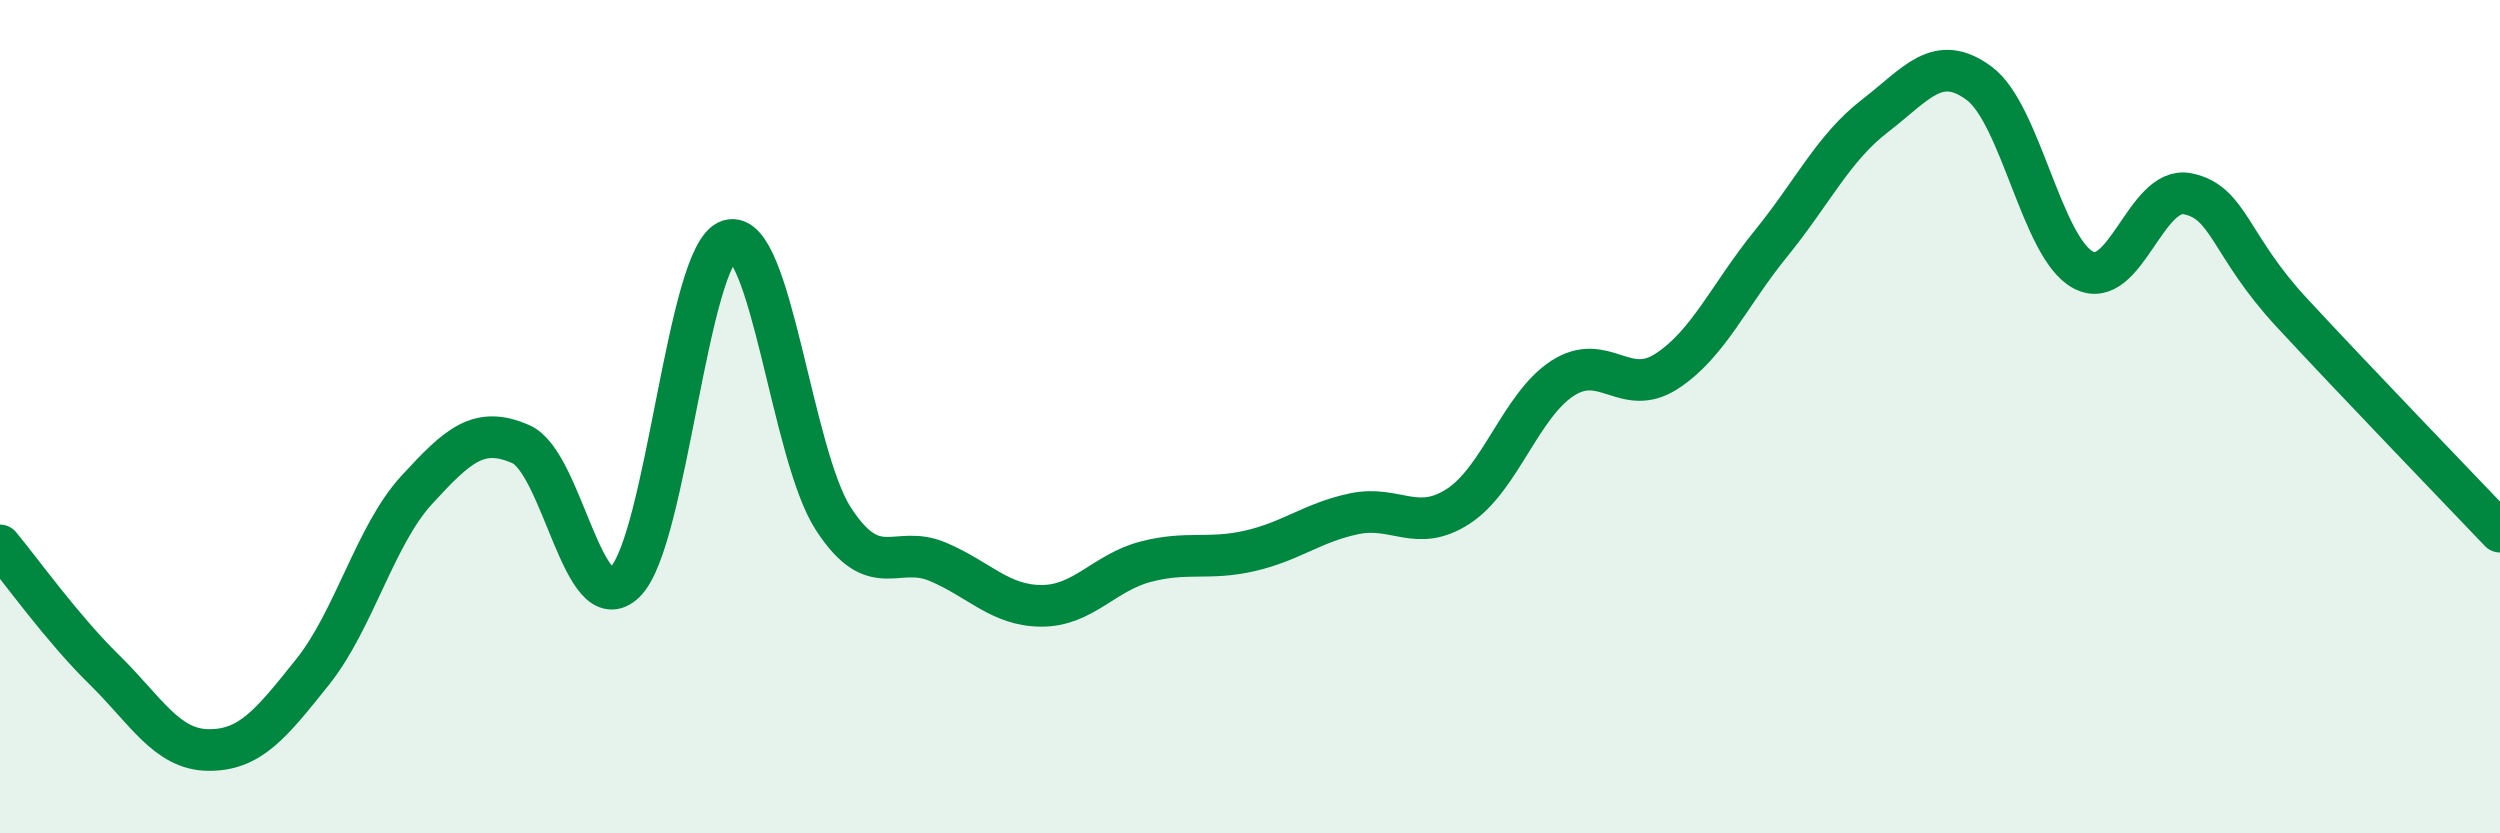 
    <svg width="60" height="20" viewBox="0 0 60 20" xmlns="http://www.w3.org/2000/svg">
      <path
        d="M 0,13.09 C 0.5,13.69 1.5,15.09 2.5,16.07 C 3.5,17.05 4,17.99 5,18 C 6,18.01 6.5,17.38 7.5,16.13 C 8.5,14.88 9,12.85 10,11.76 C 11,10.67 11.5,10.22 12.5,10.66 C 13.5,11.1 14,14.95 15,13.97 C 16,12.99 16.5,6.07 17.5,5.77 C 18.5,5.47 19,10.91 20,12.45 C 21,13.99 21.5,13.06 22.5,13.48 C 23.5,13.9 24,14.54 25,14.54 C 26,14.54 26.5,13.74 27.5,13.48 C 28.5,13.22 29,13.45 30,13.22 C 31,12.99 31.5,12.54 32.5,12.33 C 33.5,12.12 34,12.8 35,12.15 C 36,11.5 36.5,9.73 37.5,9.08 C 38.5,8.43 39,9.56 40,8.91 C 41,8.26 41.5,7.08 42.5,5.85 C 43.5,4.62 44,3.55 45,2.78 C 46,2.01 46.5,1.26 47.5,2 C 48.5,2.74 49,5.95 50,6.48 C 51,7.01 51.5,4.45 52.5,4.65 C 53.5,4.85 53.5,5.88 55,7.5 C 56.5,9.12 59,11.71 60,12.76L60 20L0 20Z"
        fill="#008740"
        opacity="0.1"
        stroke-linecap="round"
        stroke-linejoin="round"
      />
      <path
        d="M 0,13.09 C 0.5,13.69 1.5,15.09 2.5,16.07 C 3.5,17.05 4,17.99 5,18 C 6,18.01 6.5,17.38 7.5,16.13 C 8.5,14.88 9,12.85 10,11.76 C 11,10.67 11.5,10.22 12.5,10.66 C 13.5,11.1 14,14.95 15,13.97 C 16,12.99 16.5,6.07 17.5,5.77 C 18.5,5.47 19,10.91 20,12.45 C 21,13.99 21.5,13.06 22.5,13.48 C 23.5,13.9 24,14.54 25,14.54 C 26,14.54 26.5,13.74 27.5,13.48 C 28.5,13.22 29,13.45 30,13.22 C 31,12.99 31.5,12.54 32.5,12.33 C 33.5,12.12 34,12.8 35,12.15 C 36,11.5 36.5,9.73 37.5,9.08 C 38.5,8.43 39,9.56 40,8.91 C 41,8.26 41.5,7.08 42.5,5.85 C 43.5,4.62 44,3.55 45,2.78 C 46,2.01 46.5,1.26 47.5,2 C 48.5,2.74 49,5.95 50,6.48 C 51,7.01 51.5,4.45 52.5,4.65 C 53.5,4.85 53.5,5.88 55,7.5 C 56.5,9.12 59,11.71 60,12.76"
        stroke="#008740"
        stroke-width="1"
        fill="none"
        stroke-linecap="round"
        stroke-linejoin="round"
      />
    </svg>
  